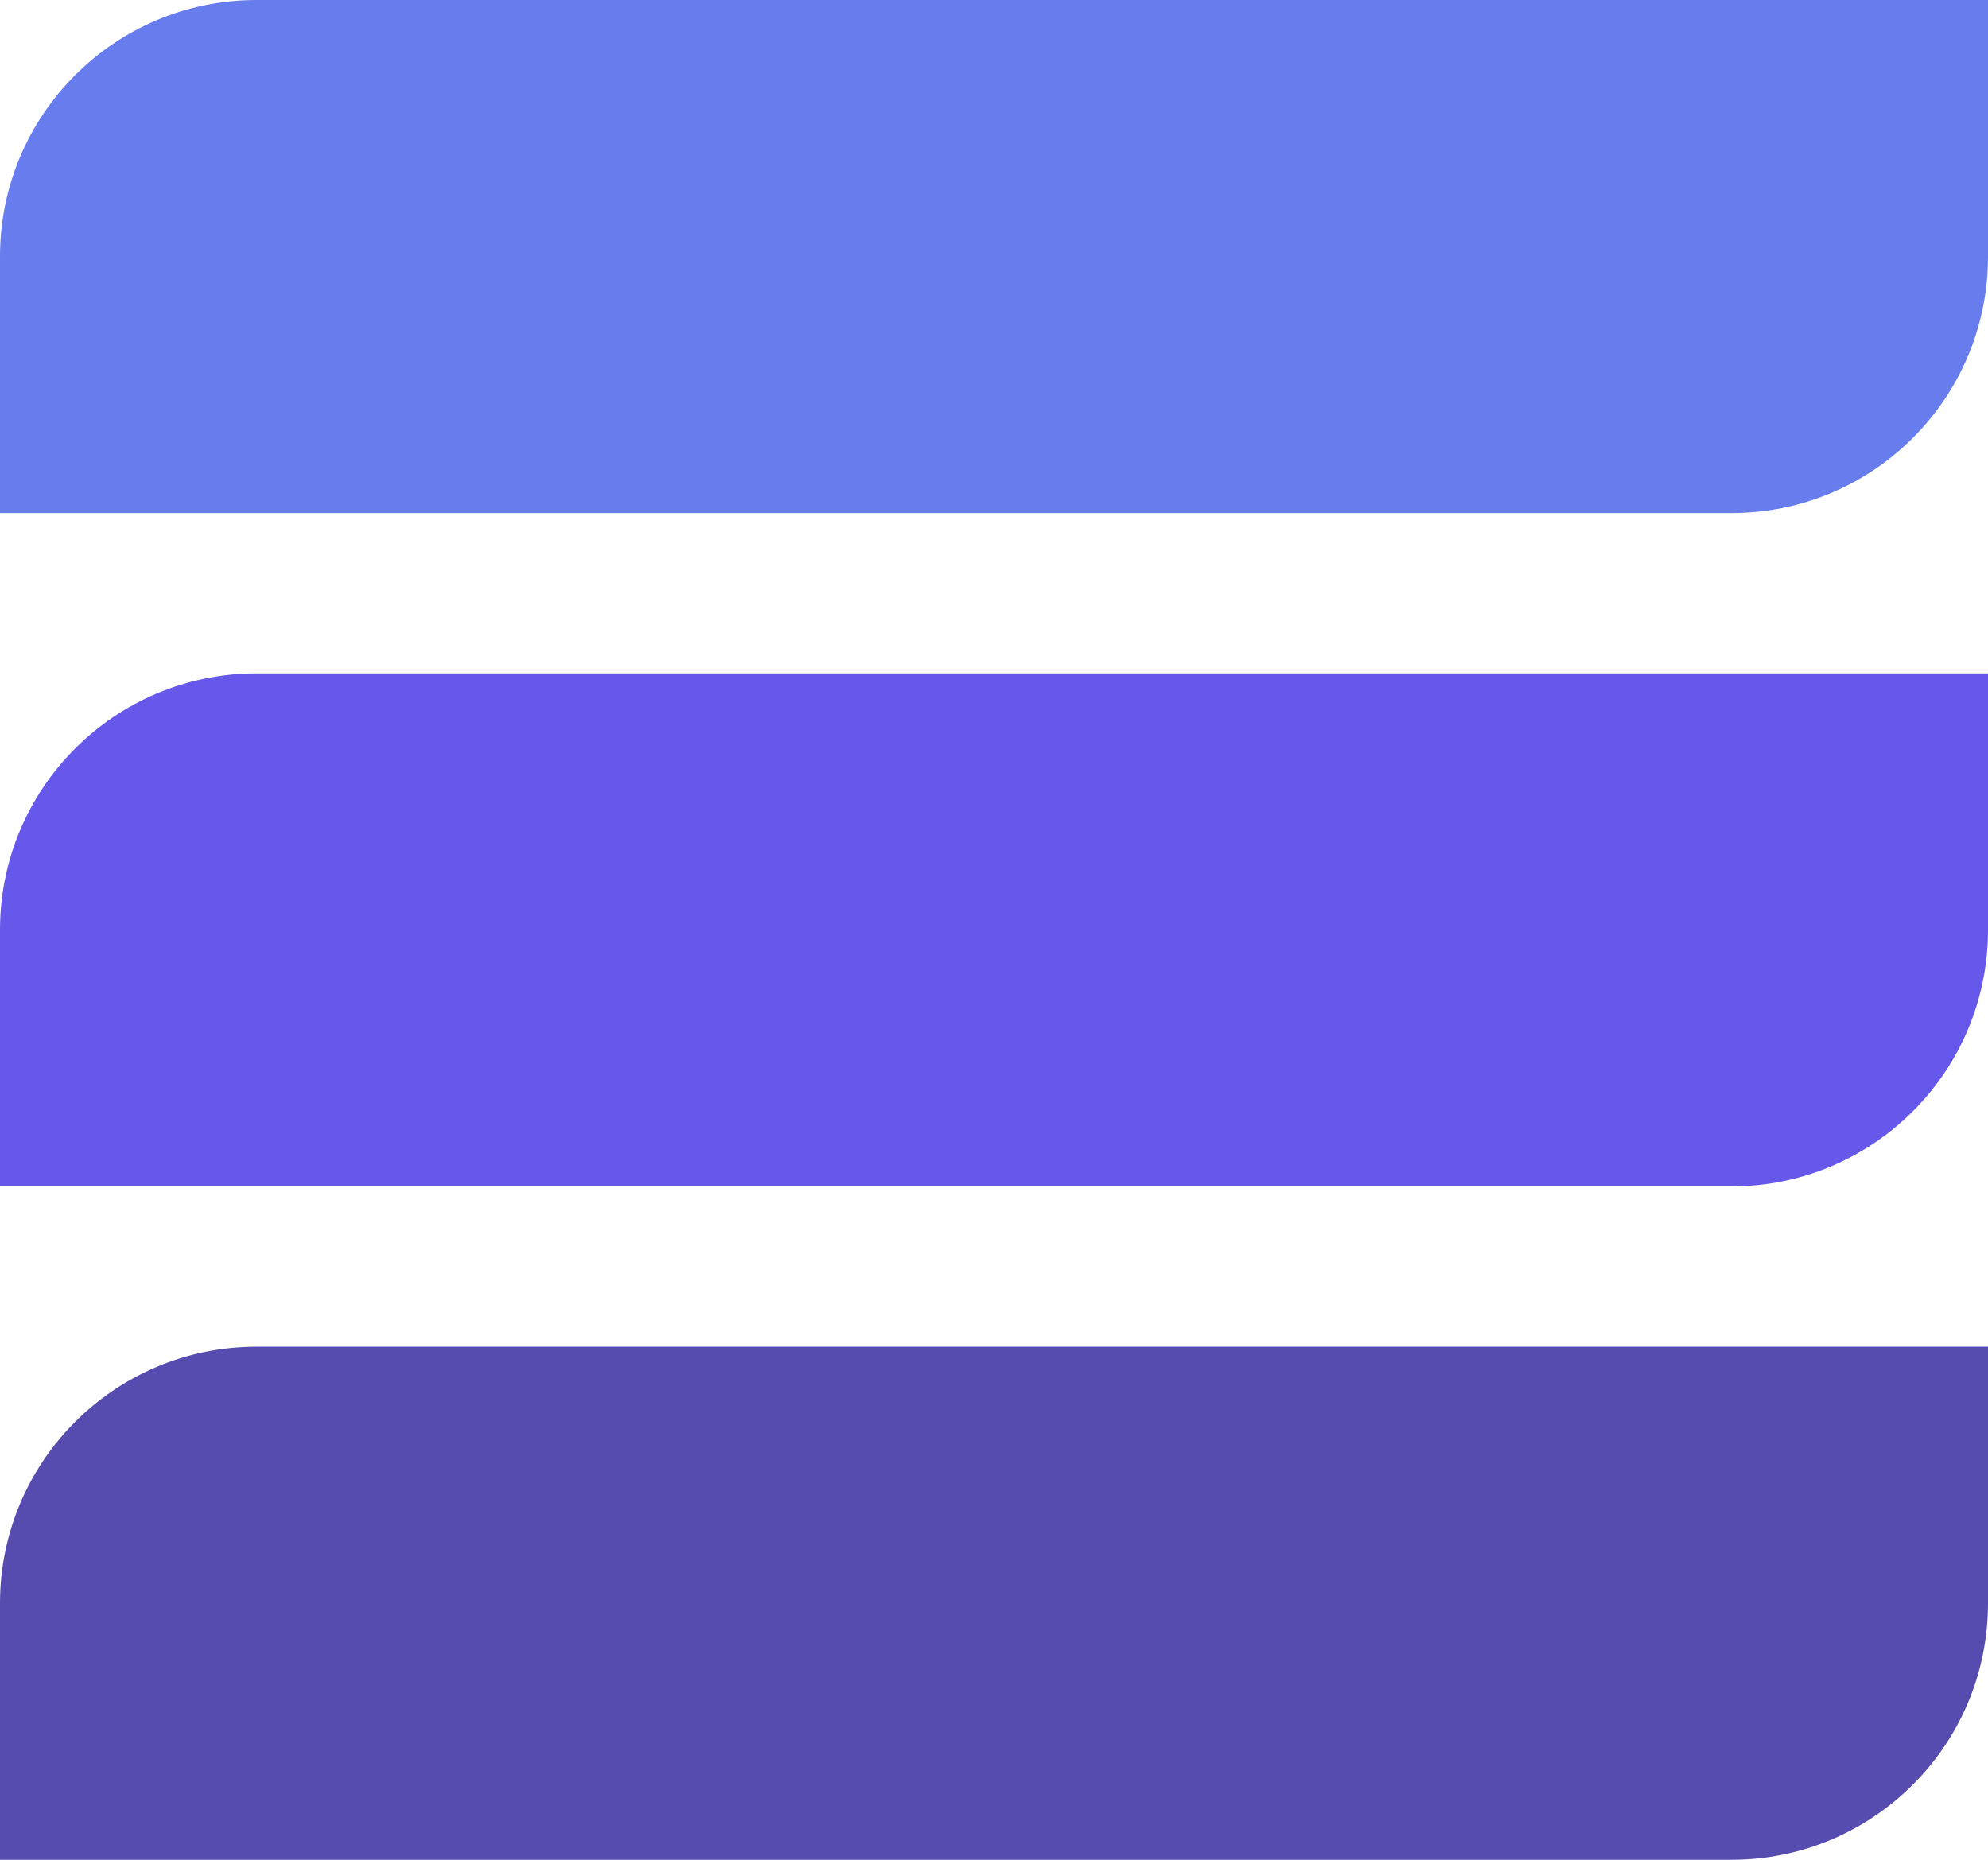 <svg width="62" height="58" viewBox="0 0 62 58" fill="none" xmlns="http://www.w3.org/2000/svg">
<g clip-path="url(#clip0)">
<path d="M0 29C0 24.582 3.582 21 8 21H62V29C62 33.418 58.418 37 54 37H0V29Z" fill="#6658EA"/>
<path d="M0 50C0 45.582 3.582 42 8 42H62V50C62 54.418 58.418 58 54 58H0V50Z" fill="#564CAF"/>
<path d="M0 8C0 3.582 3.582 0 8 0H62V8C62 12.418 58.418 16 54 16H0V8Z" fill="#687DED"/>
</g>
<defs>
<clipPath id="clip0">
<rect width="62" height="58" fill="white"/>
</clipPath>
</defs>
</svg>
